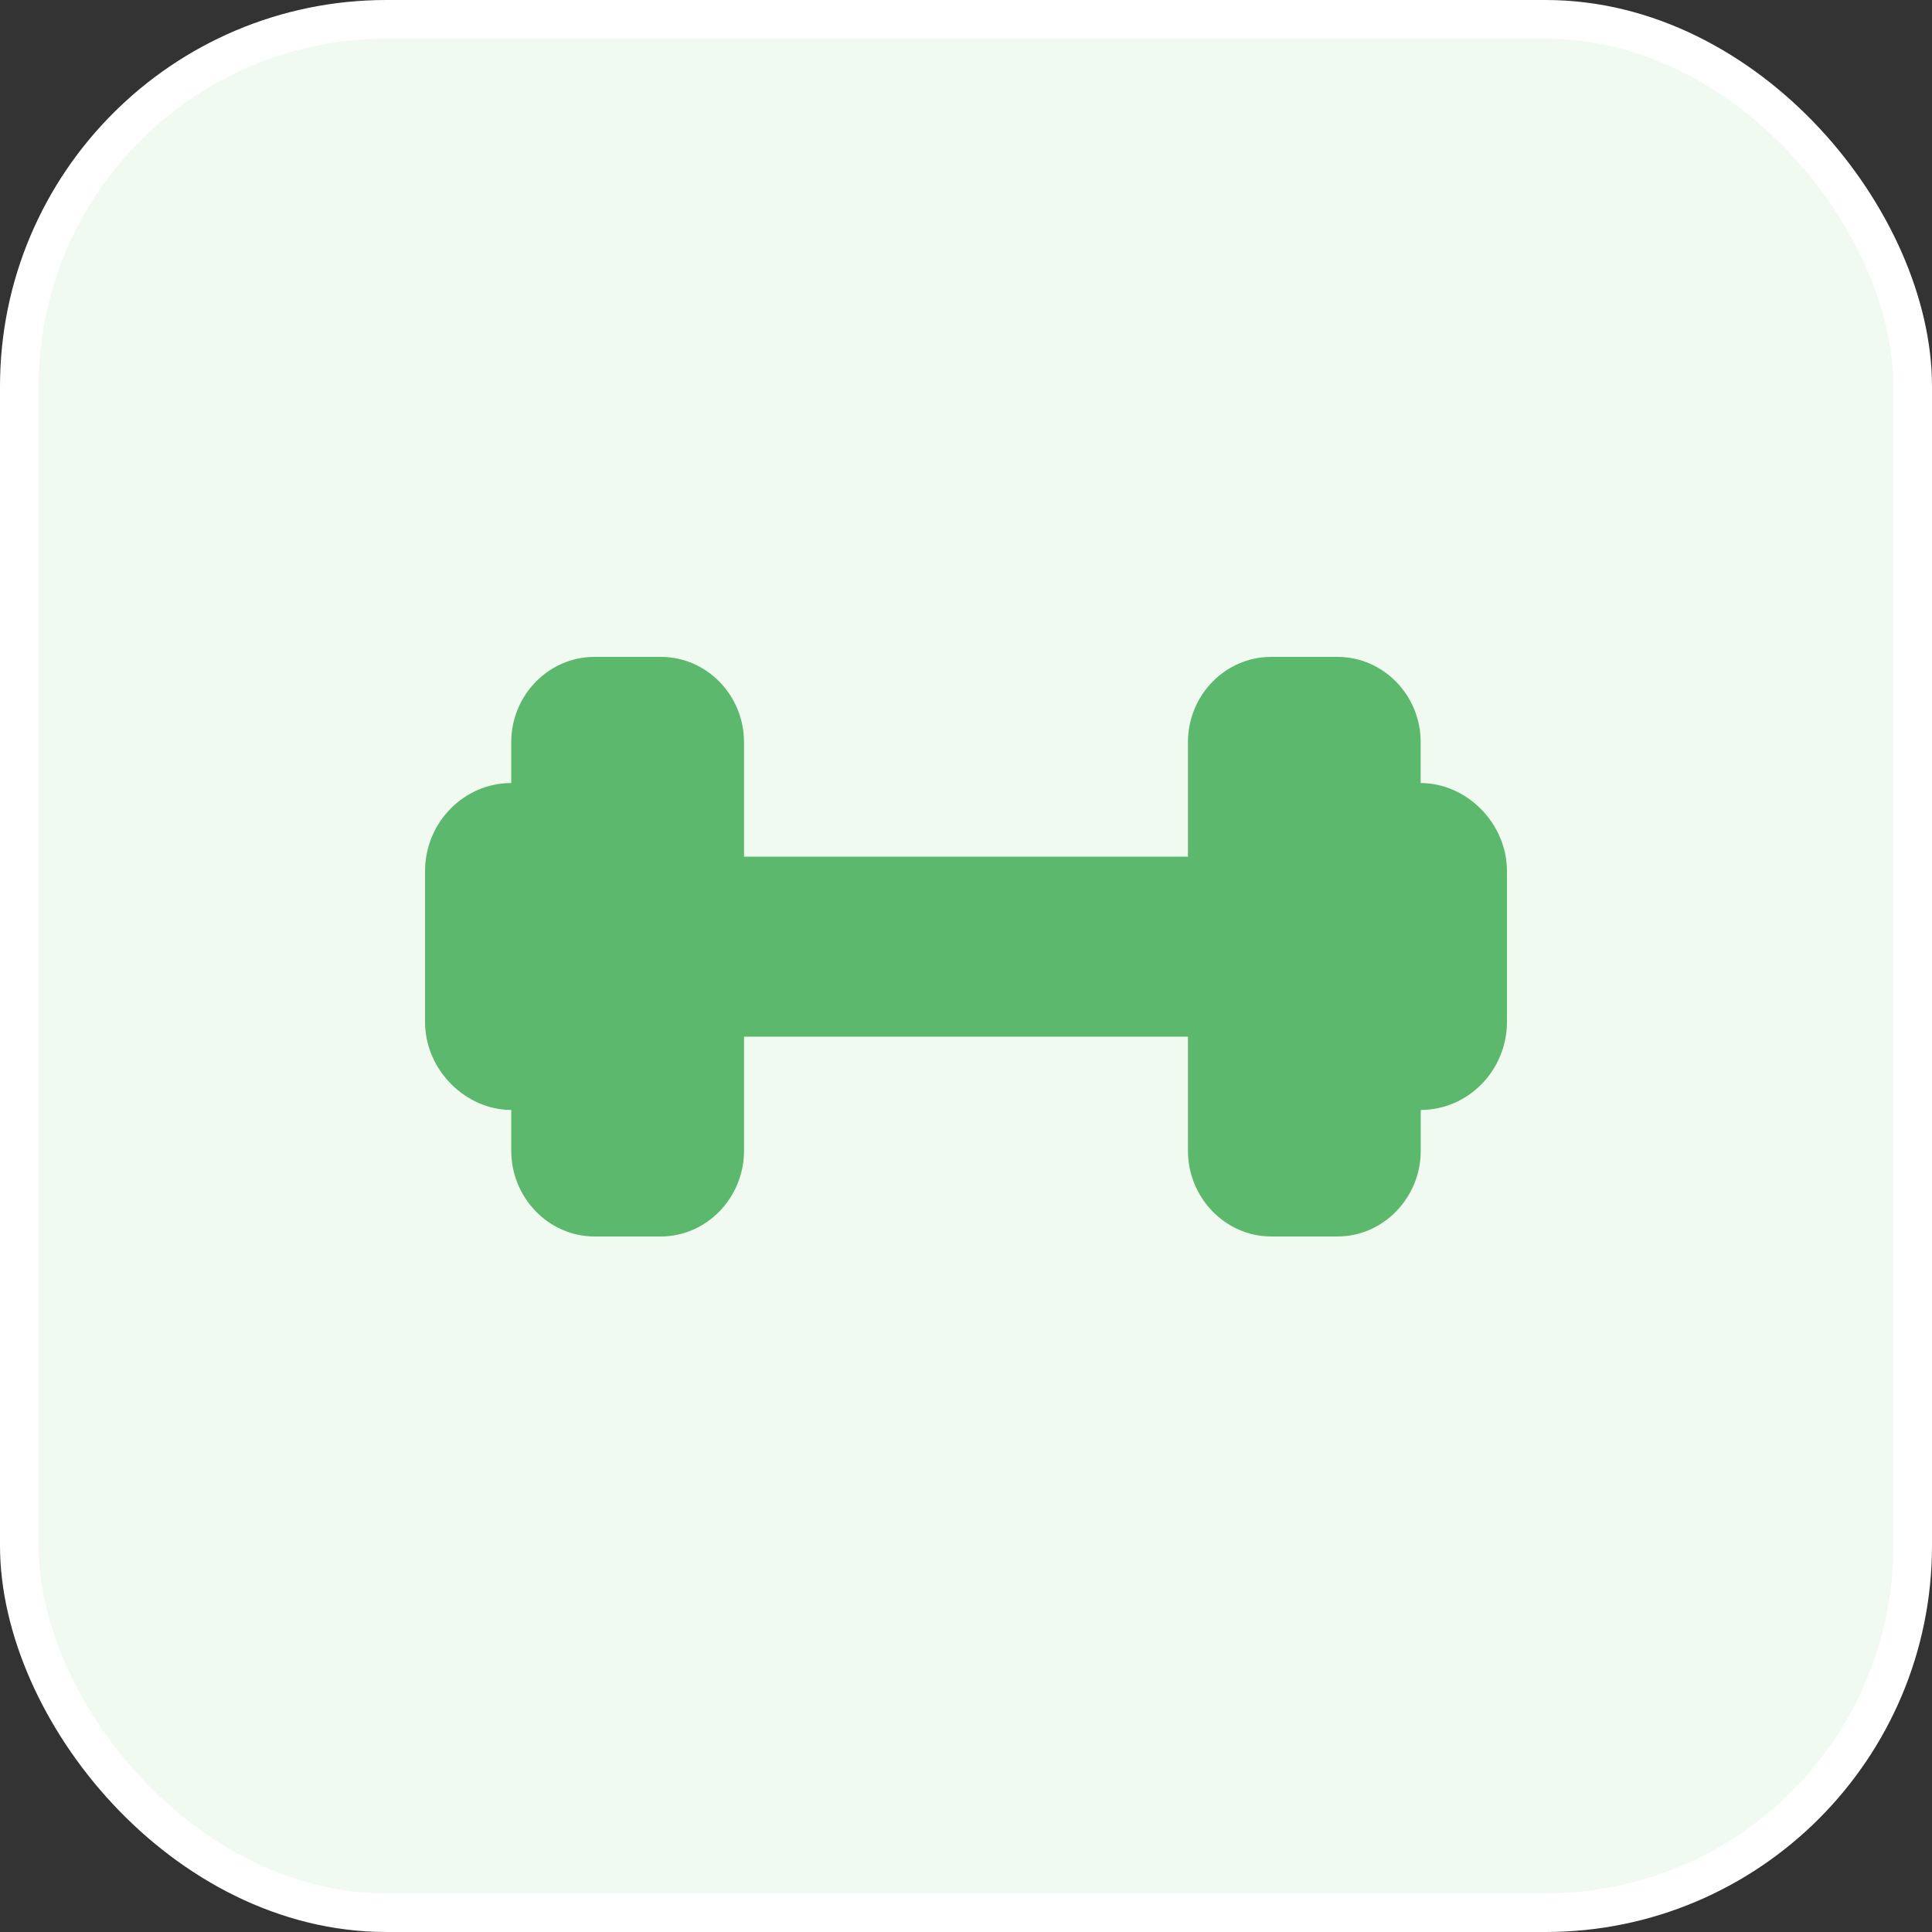 <svg width="50" height="50" viewBox="0 0 50 50" fill="none" xmlns="http://www.w3.org/2000/svg">
<rect x="0" y="0" width="50" height="50" fill="#333333" stroke="none"/>
<rect x="0.5" y="0.5" width="49" height="49" rx="9.5" fill="#F0FAF1"/>
<rect x="0.5" y="0.5" width="49" height="49" rx="9.5" stroke="white"/>
<path d="M36.767 20.265V19.207C36.767 17.993 35.802 17 34.611 17H32.9C31.709 17 30.744 17.993 30.744 19.207V22.17H19.255V19.207C19.255 17.993 18.29 17 17.099 17H15.388C14.197 17 13.231 17.993 13.231 19.207V20.265C12.005 20.265 11 21.286 11 22.546V26.443C11 27.704 12.06 28.725 13.231 28.725V29.782C13.231 30.995 14.197 32 15.388 32H17.099C18.29 32 19.255 30.995 19.255 29.782V26.829H30.744V29.782C30.744 30.995 31.71 32 32.9 32H34.612C35.802 32 36.769 30.995 36.769 29.782V28.725C37.995 28.725 39 27.702 39 26.443V22.546C38.998 21.286 37.938 20.265 36.767 20.265Z" fill="#5CB86C"/>
</svg>
